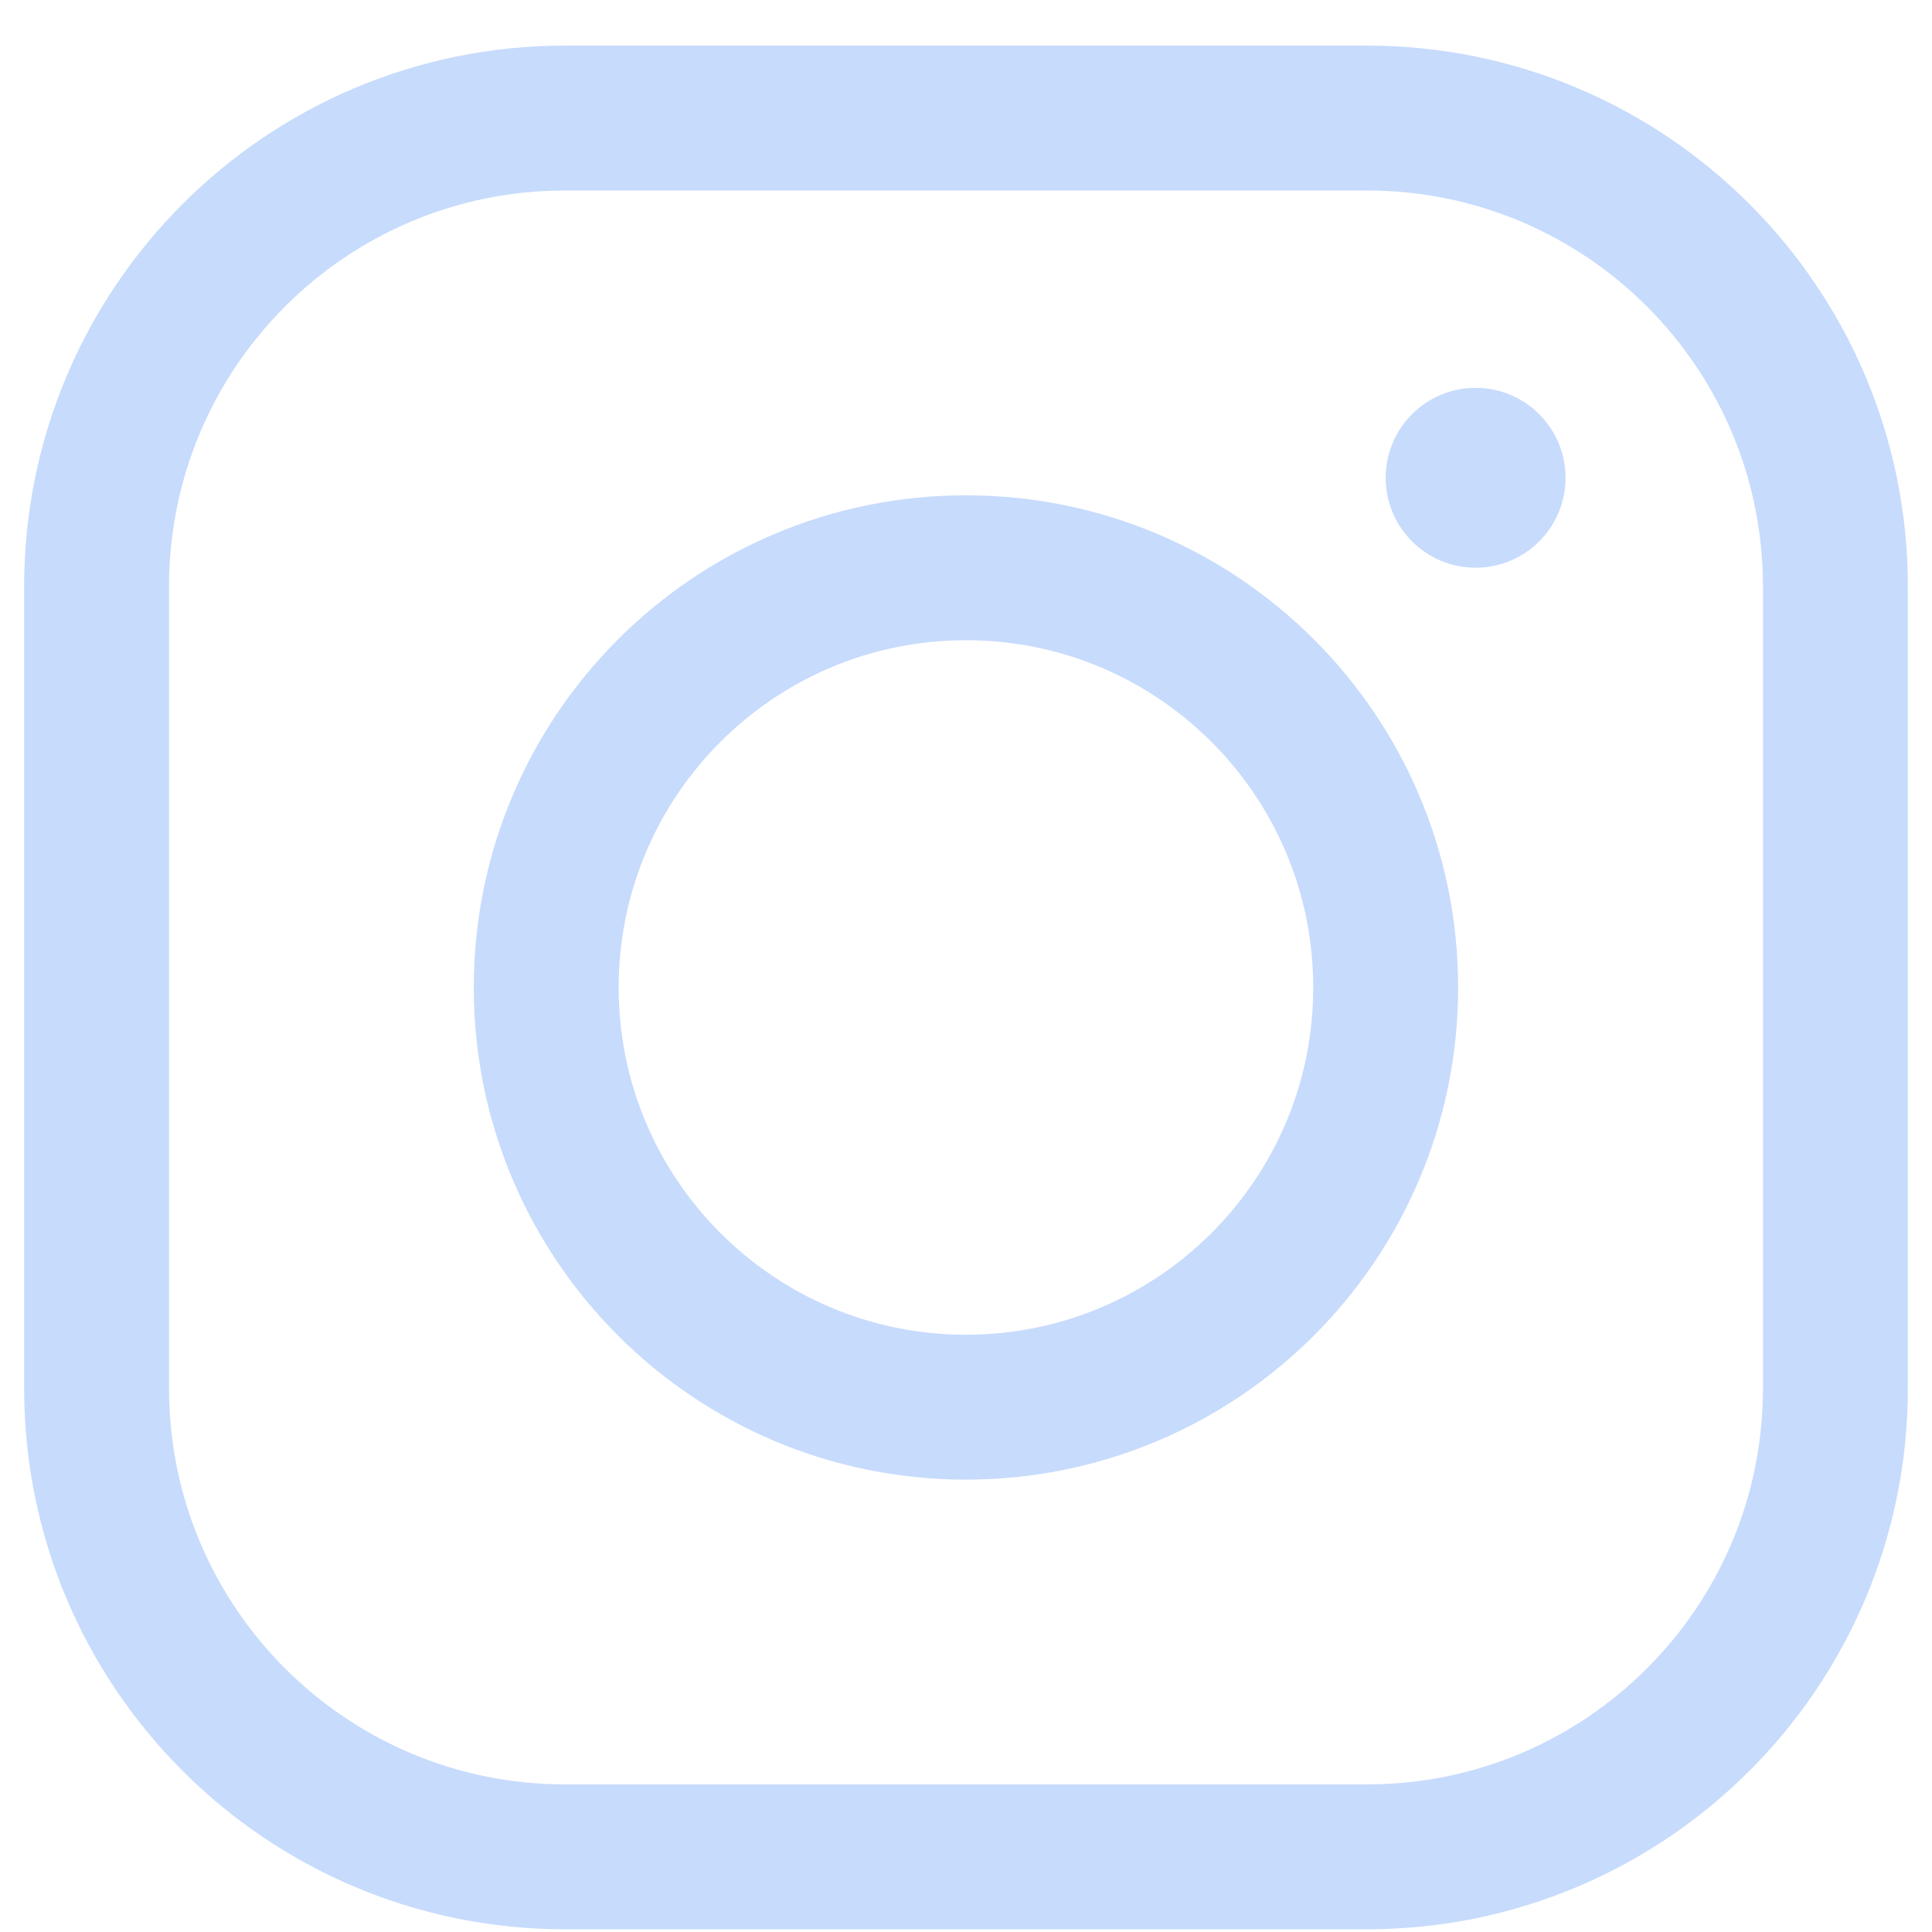 <svg width="40" height="40" viewBox="0 0 40 40" fill="none" xmlns="http://www.w3.org/2000/svg">
<g id="Group 3">
<g id="Group 2">
<g id="Group 4">
<path id="Vector" d="M28.301 2.444H11.699C6.342 2.444 2 6.787 2 12.143V28.745C2 34.102 6.343 38.444 11.7 38.444H28.3C33.657 38.444 38 34.102 38 28.745V12.143C38 6.786 33.658 2.444 28.301 2.444Z" stroke="#C7DBFC" stroke-width="3" stroke-miterlimit="10"/>
<path id="Vector_2" d="M19.999 29.134C24.798 29.134 28.689 25.244 28.689 20.445C28.689 15.645 24.798 11.755 19.999 11.755C15.2 11.755 11.309 15.645 11.309 20.445C11.309 25.244 15.2 29.134 19.999 29.134Z" stroke="#C7DBFC" stroke-width="3" stroke-miterlimit="10"/>
<path id="Vector_3" d="M30.551 11.754C31.579 11.754 32.413 10.92 32.413 9.892C32.413 8.864 31.579 8.03 30.551 8.03C29.523 8.03 28.689 8.864 28.689 9.892C28.689 10.92 29.523 11.754 30.551 11.754Z" fill="#C7DBFC"/>
</g>
</g>
</g>
</svg>
